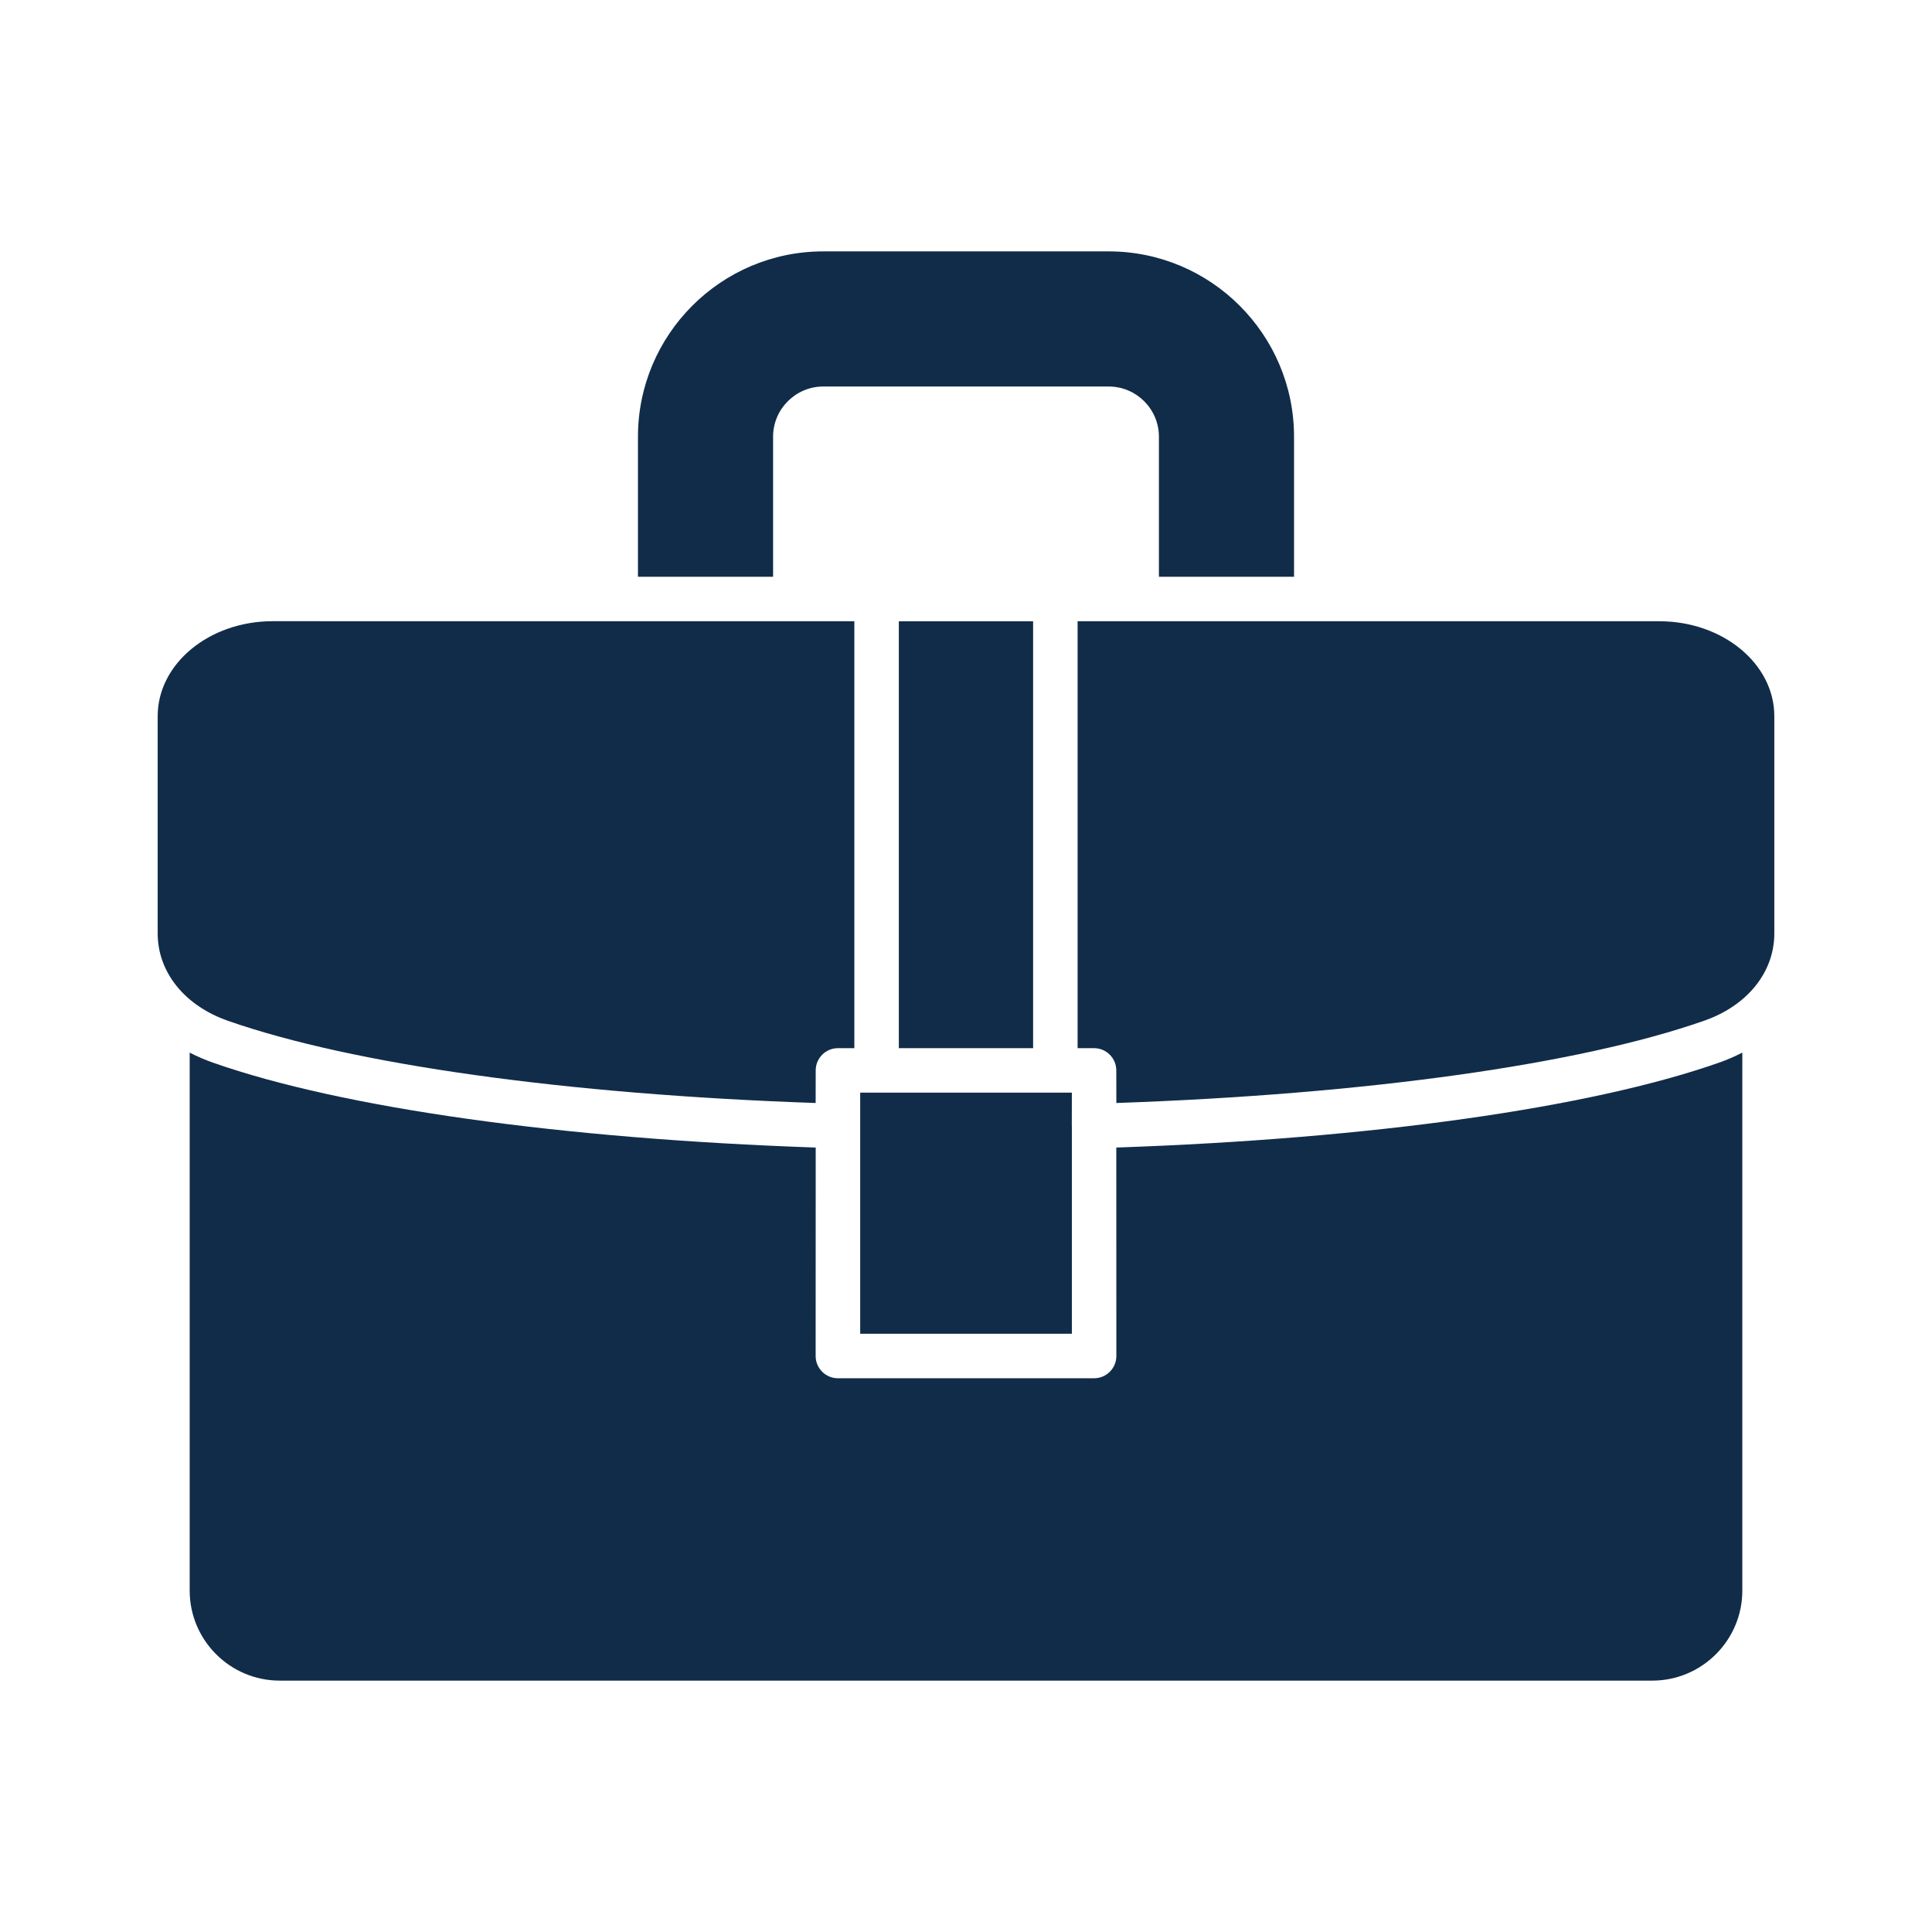 <svg width="34" height="34" xmlns="http://www.w3.org/2000/svg" xmlns:xlink="http://www.w3.org/1999/xlink" xml:space="preserve" overflow="hidden"><defs><clipPath id="clip0"><rect x="33" y="48" width="34" height="34"/></clipPath></defs><g clip-path="url(#clip0)" transform="translate(-33 -48)"><path d="M52.645 68.195 52.646 71.864C52.646 72.08 52.47 72.255 52.254 72.255L47.746 72.255C47.53 72.255 47.354 72.08 47.354 71.864L47.355 68.195C42.875 68.04 39.026 67.5 36.751 66.702 36.606 66.651 36.468 66.592 36.338 66.524L36.338 75.991C36.338 76.865 37.049 77.576 37.922 77.576L62.078 77.576C62.951 77.576 63.662 76.865 63.662 75.992L63.662 66.524C63.532 66.591 63.394 66.651 63.249 66.702 60.974 67.5 57.125 68.04 52.646 68.195Z" fill="#112C49" fill-rule="evenodd"/><path d="M51.573 67.229 48.138 67.229 48.138 67.816 48.138 71.472 51.863 71.472 51.863 67.826 51.862 67.816 51.863 67.229Z" fill="#112C49" fill-rule="evenodd"/><path d="M51.964 58.933 51.964 66.446 52.254 66.446C52.47 66.446 52.645 66.622 52.645 66.838L52.646 67.411C57.038 67.258 60.791 66.734 62.99 65.963 63.752 65.697 64.225 65.108 64.225 64.427L64.225 60.602C64.225 59.681 63.317 58.933 62.202 58.933L51.964 58.933Z" fill="#112C49" fill-rule="evenodd"/><path d="M48.818 58.933 48.818 66.446 51.181 66.446 51.181 58.933Z" fill="#112C49" fill-rule="evenodd"/><path d="M44.625 58.933 37.798 58.932C36.682 58.932 35.775 59.681 35.775 60.602L35.775 64.427C35.775 65.108 36.248 65.697 37.01 65.964 39.21 66.734 42.963 67.259 47.354 67.411L47.355 66.838C47.355 66.622 47.53 66.446 47.746 66.446L48.035 66.446 48.035 58.933 46.206 58.933 46.2 58.933 46.193 58.933 44.64 58.933 44.632 58.933 44.625 58.933Z" fill="#112C49" fill-rule="evenodd"/><path d="M52.512 52.424C54.31 52.424 55.773 53.887 55.773 55.685L55.773 58.15 53.395 58.15 53.395 55.685C53.395 55.199 52.998 54.802 52.512 54.802L47.488 54.802C47.002 54.802 46.605 55.199 46.605 55.685L46.605 58.15 44.227 58.15 44.227 55.685C44.227 53.887 45.69 52.424 47.488 52.424L52.512 52.424Z" fill="#112C49" fill-rule="evenodd"/></g></svg>